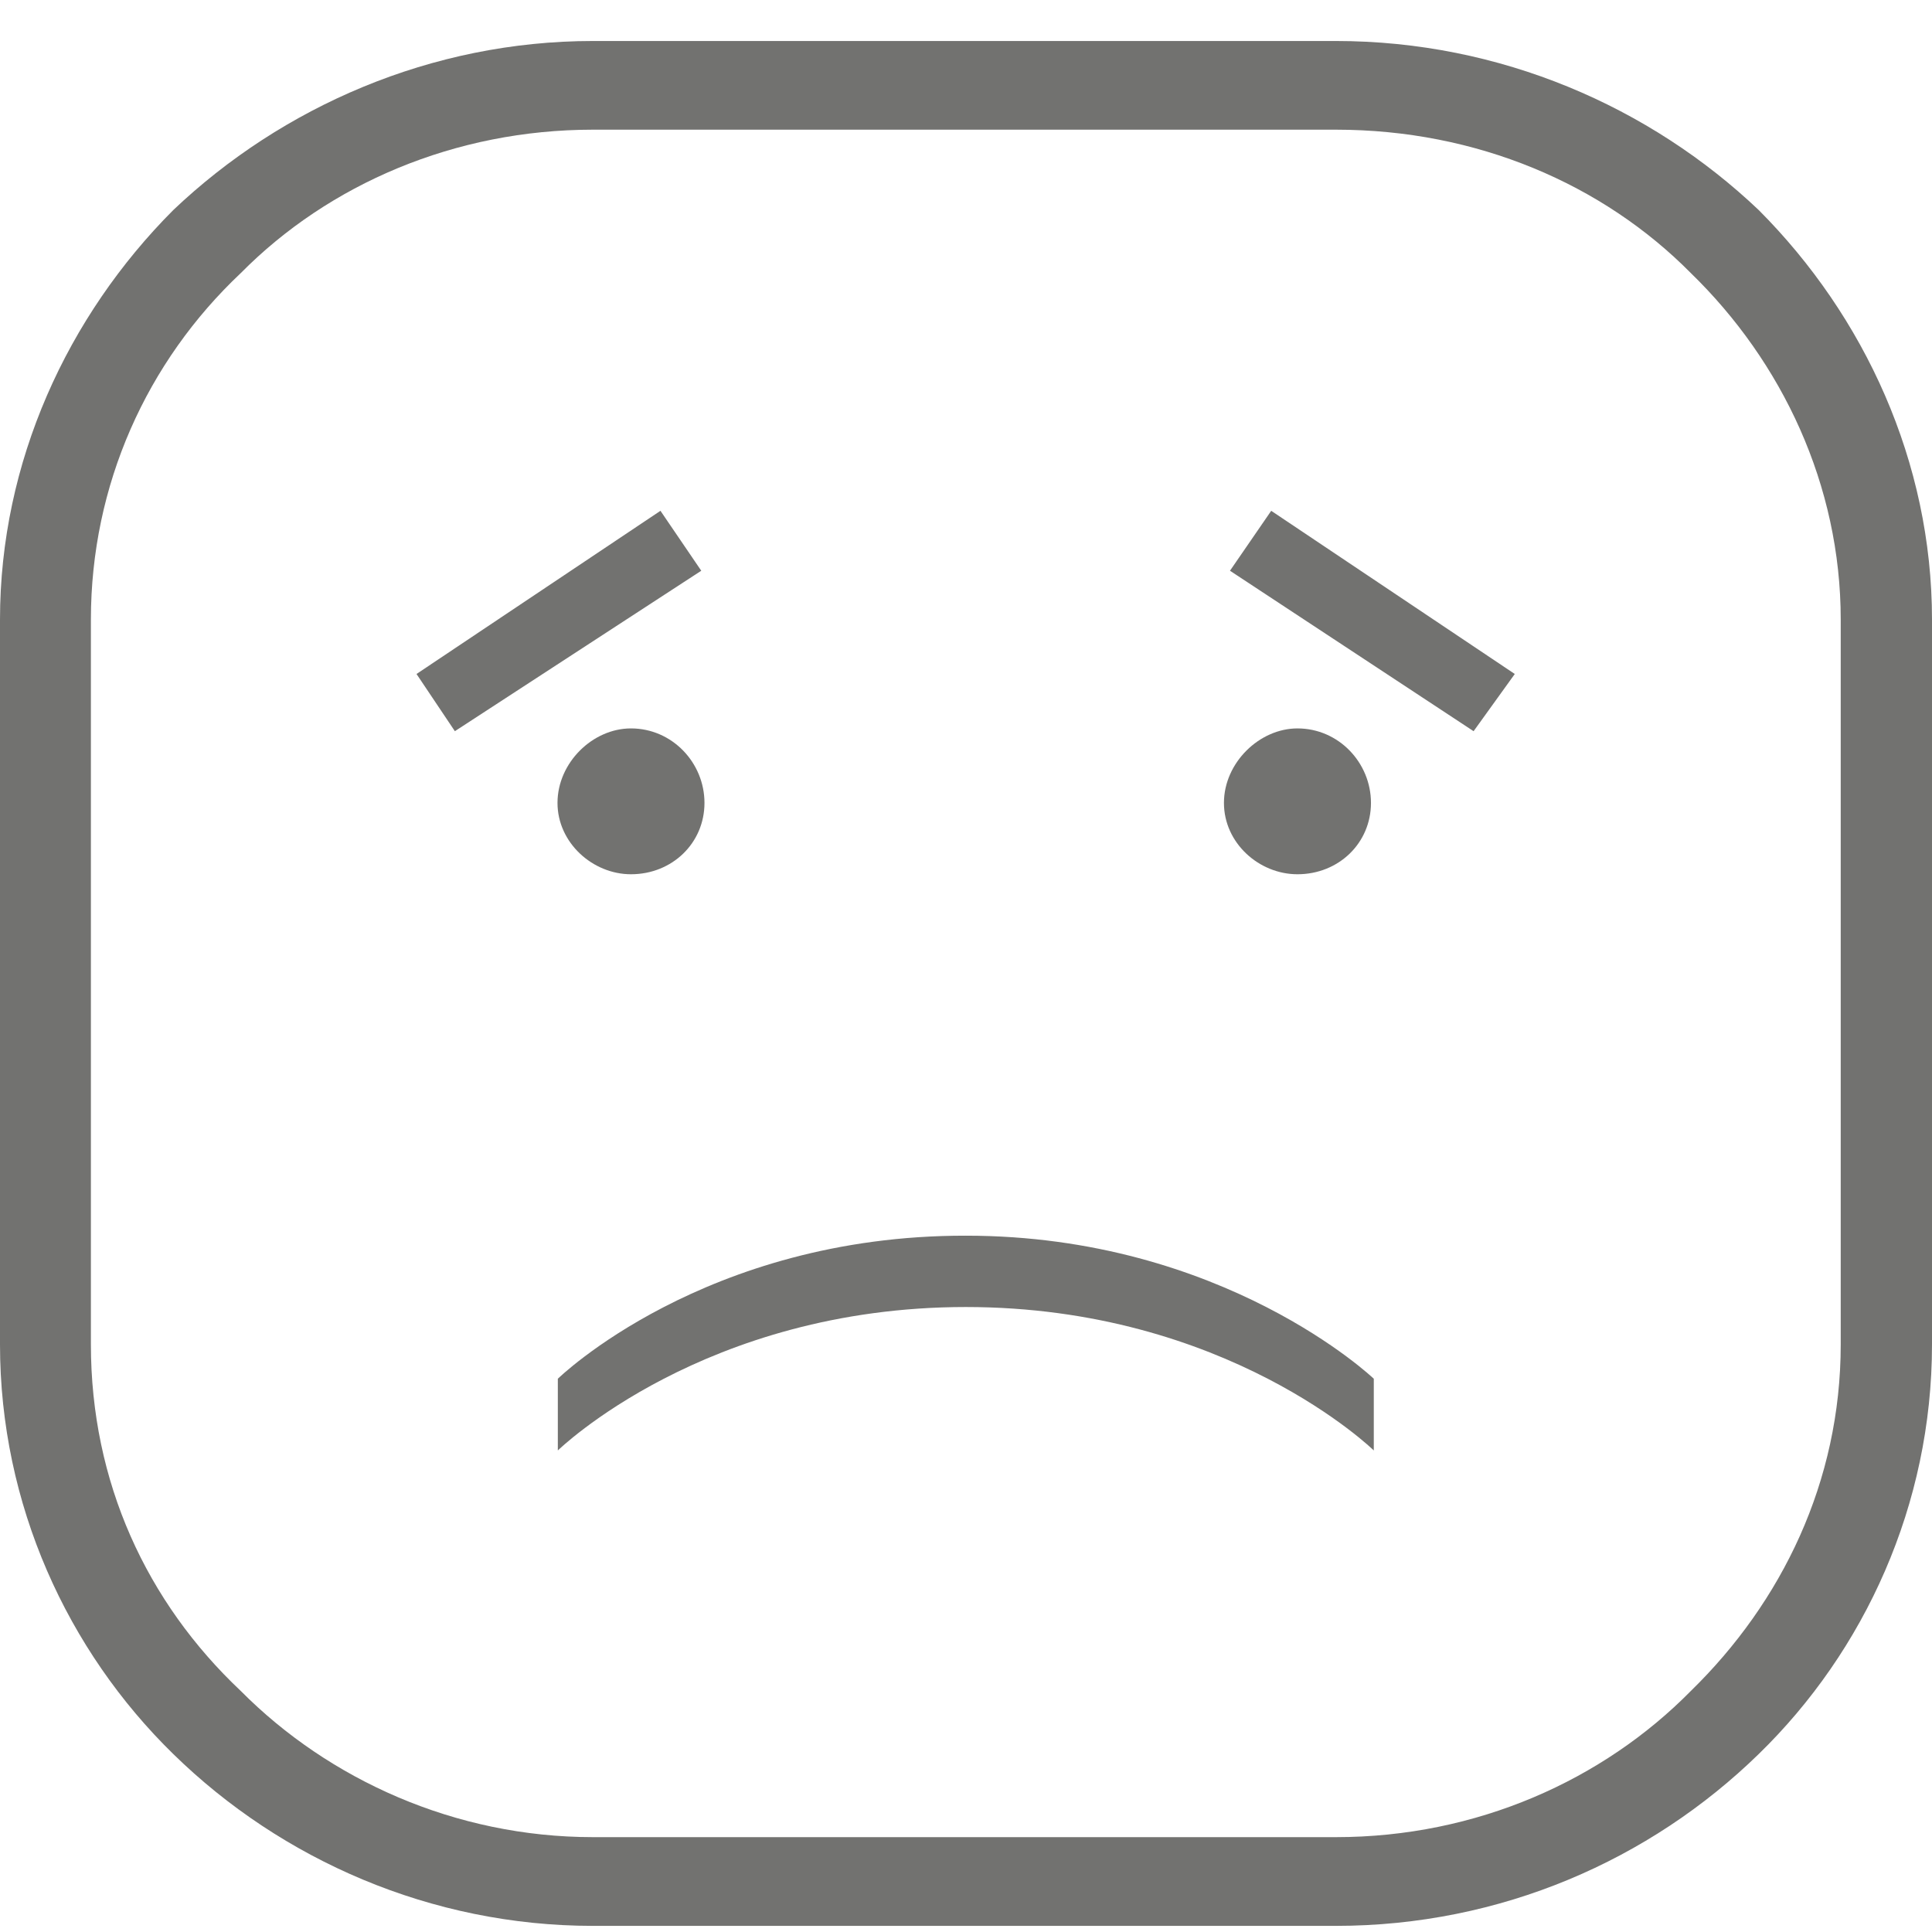 <svg width="41" height="41" viewBox="0 0 41 41" fill="none" xmlns="http://www.w3.org/2000/svg">
<path fill-rule="evenodd" clip-rule="evenodd" d="M26.102 12.112L31.272 15.517L32.146 14.303L26.977 10.84L26.102 12.112ZM29.094 17.039C29.094 16.186 28.408 15.458 27.534 15.458C26.728 15.458 25.974 16.186 25.974 17.039C25.974 17.892 26.72 18.553 27.534 18.553C28.408 18.553 29.094 17.892 29.094 17.039ZM11.838 29.259V30.781C11.838 30.781 14.95 27.737 20.496 27.737C26.042 27.737 29.154 30.781 29.154 30.781V29.259C29.154 29.259 25.974 26.223 20.496 26.223C14.95 26.215 11.838 29.259 11.838 29.259ZM14.016 10.84L8.839 14.303L9.653 15.517L14.882 12.112L14.016 10.84ZM14.95 17.039C14.95 17.892 14.264 18.553 13.39 18.553C12.577 18.553 11.831 17.884 11.831 17.039C11.831 16.186 12.577 15.458 13.39 15.458C14.264 15.458 14.95 16.186 14.95 17.039ZM28.348 2.752H12.584C9.653 2.752 6.978 3.906 5.109 5.796C3.112 7.678 1.929 10.296 1.929 13.149V28.531C1.929 31.451 3.112 34.002 5.109 35.884C6.978 37.767 9.66 38.987 12.584 38.987H28.348C31.34 38.987 34.022 37.774 35.883 35.884C37.812 34.002 39.063 31.443 39.063 28.531V13.149C39.063 10.296 37.82 7.678 35.883 5.796C34.015 3.906 31.34 2.752 28.348 2.752ZM12.584 0.87H28.348C31.837 0.87 35.017 2.267 37.323 4.458C39.568 6.708 41 9.803 41 13.149V28.531C41 31.936 39.568 35.039 37.323 37.223C35.017 39.473 31.845 40.87 28.348 40.87H12.584C9.155 40.87 5.976 39.473 3.677 37.223C1.432 35.031 0 31.928 0 28.531V13.149C0 9.803 1.432 6.708 3.677 4.458C5.983 2.267 9.155 0.87 12.584 0.87Z" fill="#727270"/>
</svg>
